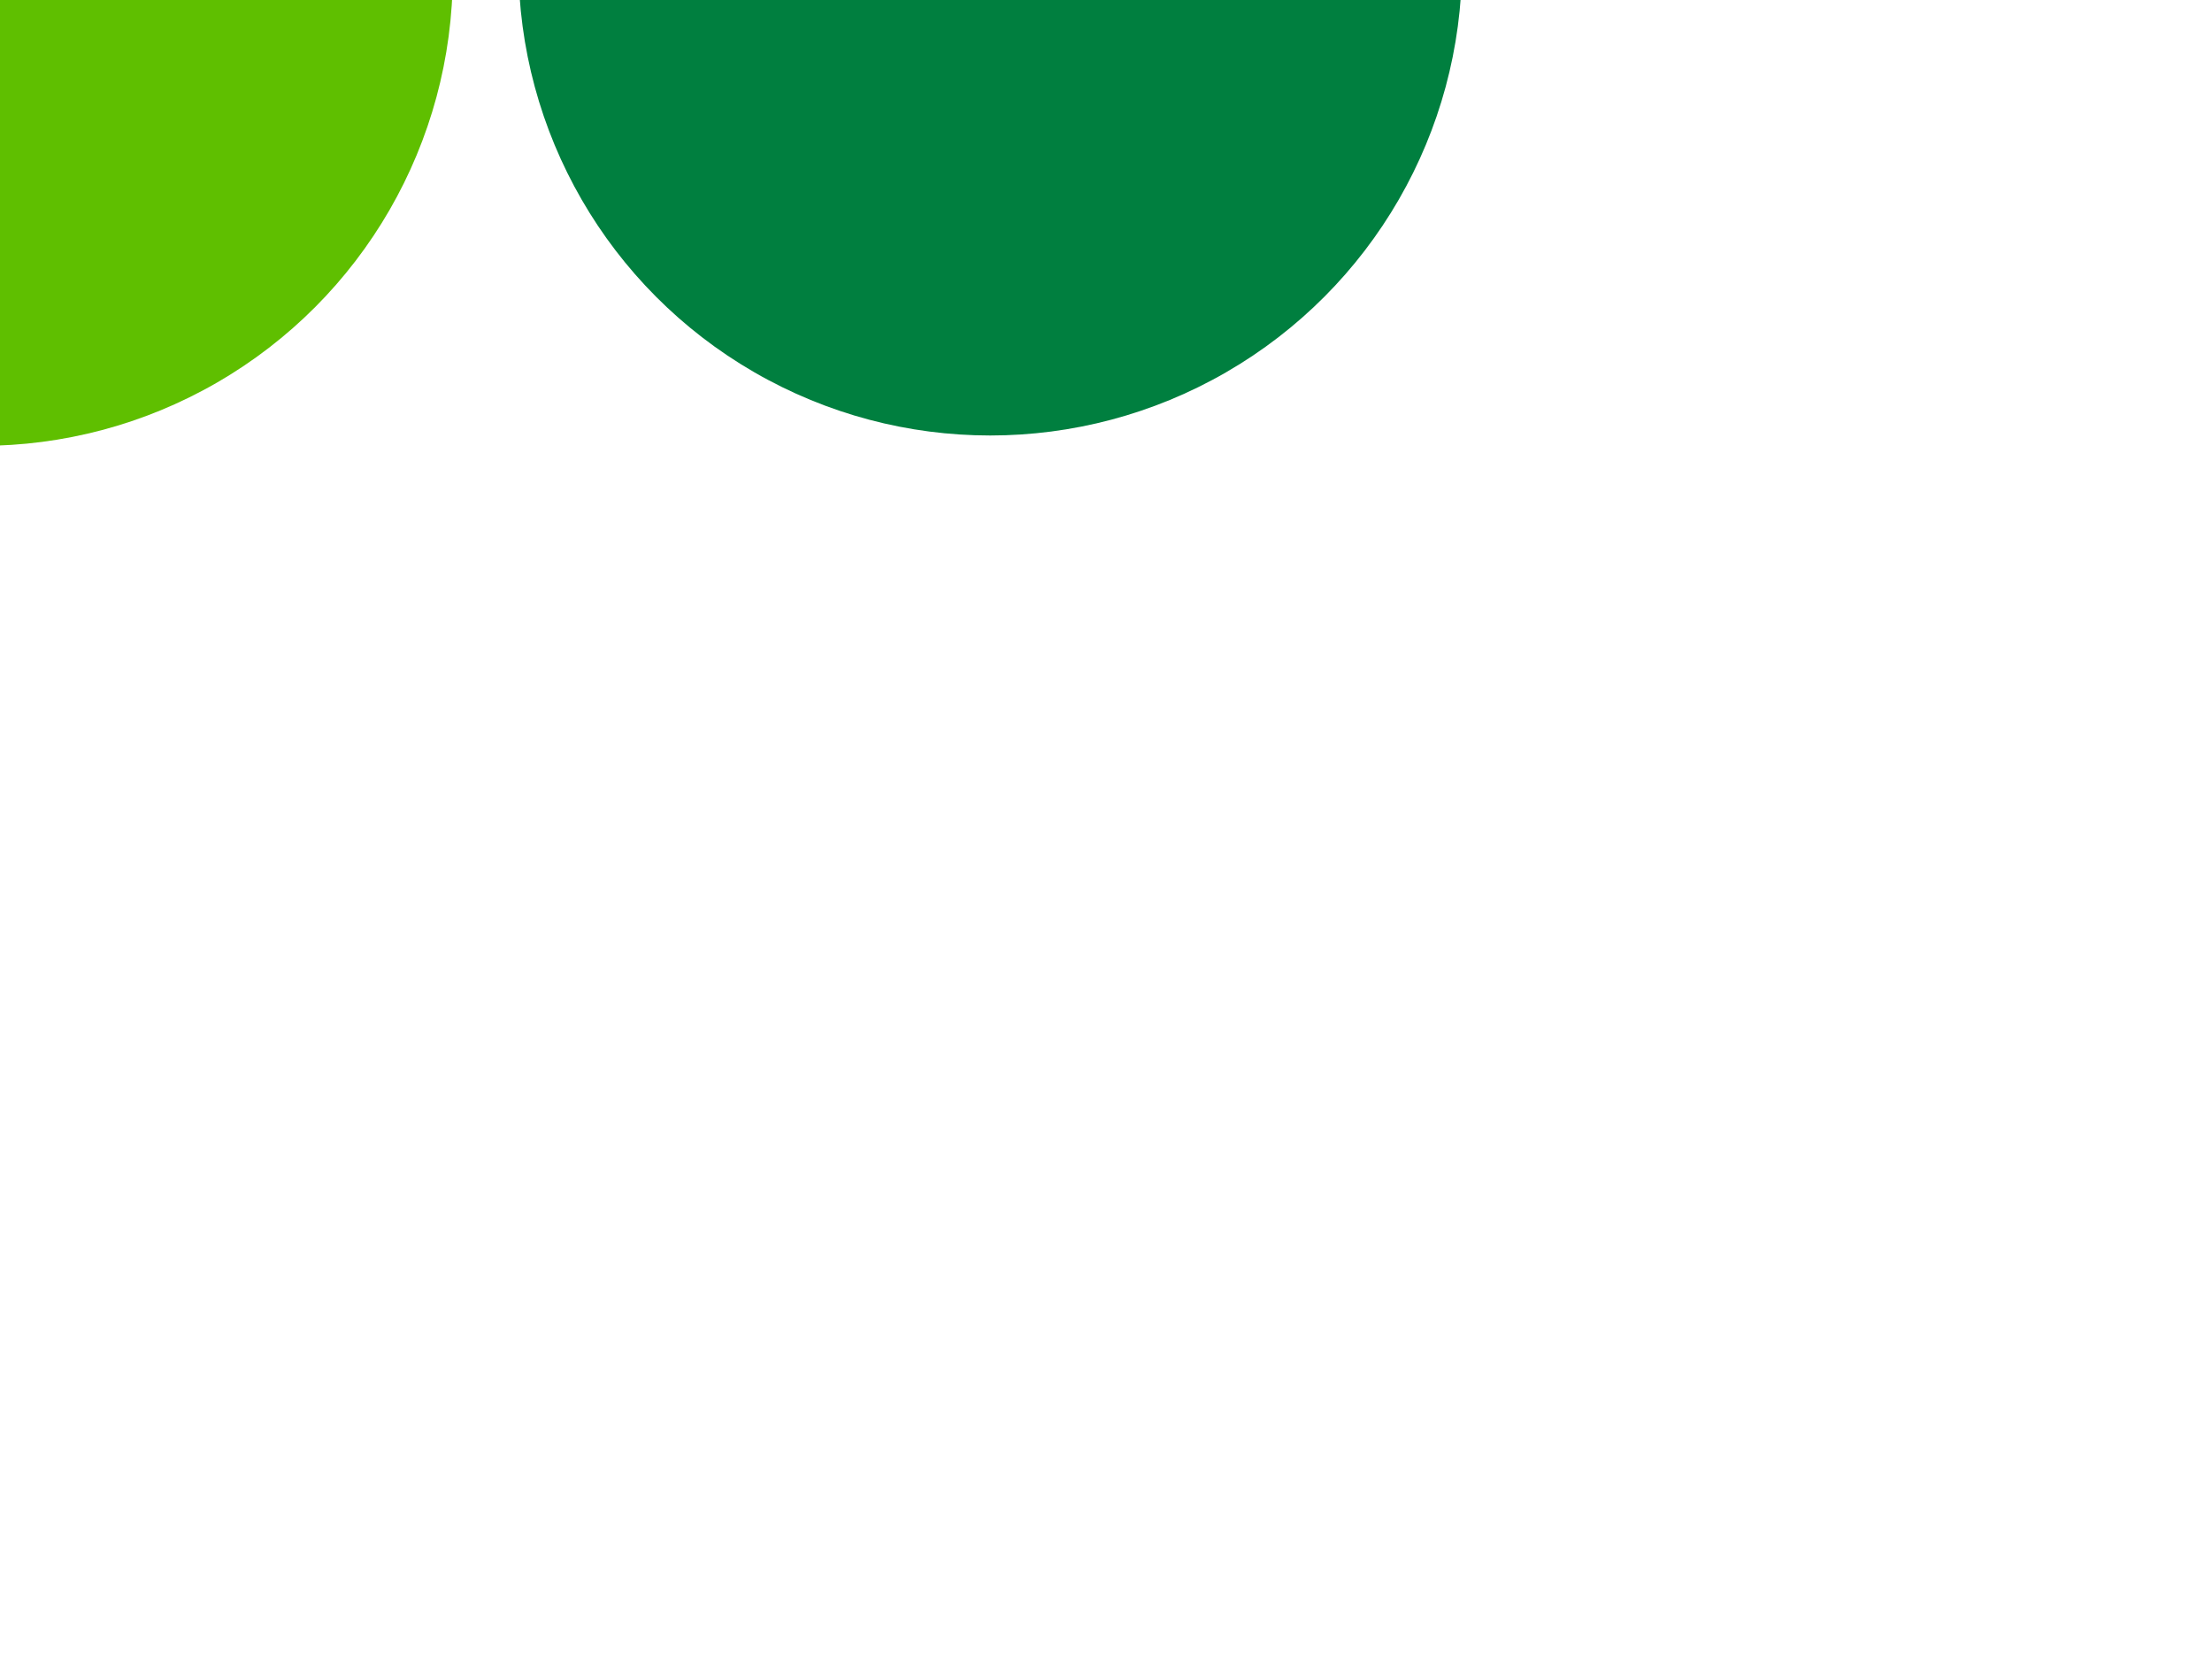 <?xml version="1.0"?><svg width="640" height="480" xmlns="http://www.w3.org/2000/svg">
 <title>green dots</title>
 <g>
  <title>Layer 1</title>
  <g fill="#000000" id="svg_1">
   <circle cx="-5.5" cy="-7.5" r="136.5" id="svg_2" fill="#5fbf00"/>
  </g>
  <g fill="#000000" id="svg_3">
   <circle cx="286.5" cy="-10.5" r="136.5" id="svg_4" fill="#007f3f"/>
  </g>
  <g fill="#000000" id="svg_5">
   <circle cx="-299.5" cy="-0.5" r="136.5" id="svg_6" fill="#007f00"/>
  </g>
 </g>
</svg>